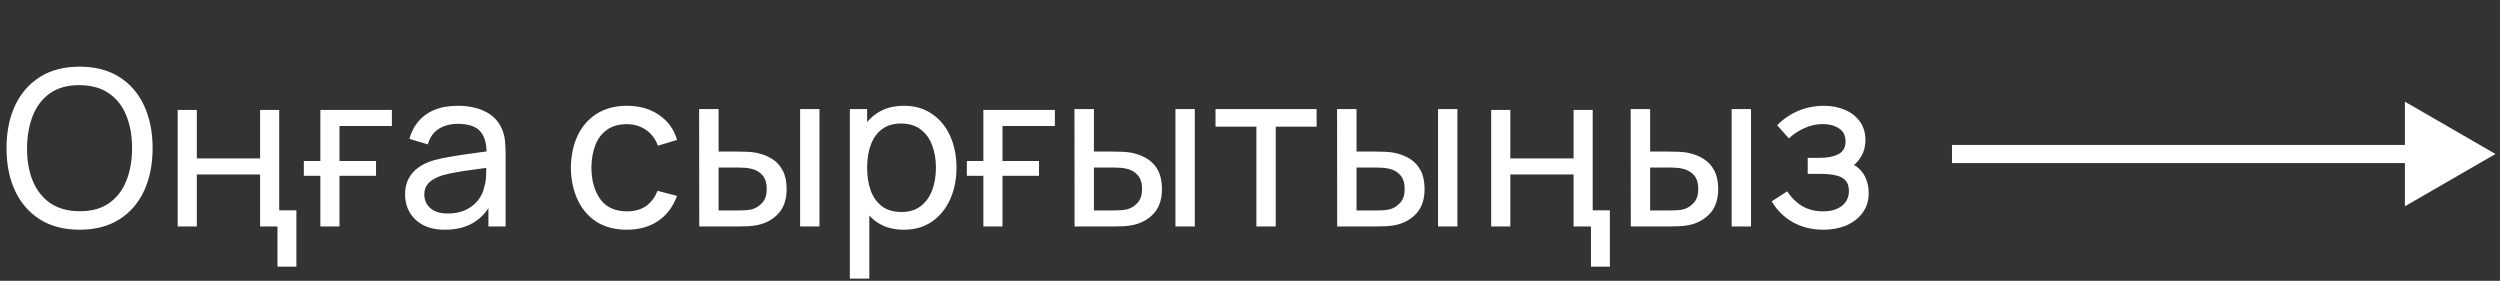 <?xml version="1.0" encoding="UTF-8"?> <svg xmlns="http://www.w3.org/2000/svg" width="276" height="31" viewBox="0 0 276 31" fill="none"><rect x="0" y="0" width="276" height="31" fill="#333333" stroke="none"/><path d="M275.5 17L265.5 11.226V22.773L275.5 17ZM215.5 18H266.5V16H215.5V18Z" fill="white"></path><path d="M8.784 25.36C7.064 25.36 5.604 24.98 4.404 24.22C3.204 23.46 2.288 22.404 1.656 21.052C1.032 19.7 0.72 18.136 0.72 16.36C0.72 14.584 1.032 13.02 1.656 11.668C2.288 10.316 3.204 9.26 4.404 8.5C5.604 7.74 7.064 7.36 8.784 7.36C10.512 7.36 11.976 7.74 13.176 8.5C14.376 9.26 15.288 10.316 15.912 11.668C16.536 13.02 16.848 14.584 16.848 16.36C16.848 18.136 16.536 19.7 15.912 21.052C15.288 22.404 14.376 23.46 13.176 24.22C11.976 24.98 10.512 25.36 8.784 25.36ZM8.784 23.32C10.072 23.328 11.144 23.04 12 22.456C12.864 21.864 13.508 21.044 13.932 19.996C14.364 18.948 14.58 17.736 14.58 16.36C14.58 14.976 14.364 13.764 13.932 12.724C13.508 11.684 12.864 10.872 12 10.288C11.144 9.704 10.072 9.408 8.784 9.4C7.496 9.392 6.424 9.68 5.568 10.264C4.72 10.848 4.08 11.664 3.648 12.712C3.216 13.76 2.996 14.976 2.988 16.36C2.98 17.736 3.192 18.944 3.624 19.984C4.056 21.024 4.7 21.84 5.556 22.432C6.42 23.016 7.496 23.312 8.784 23.32ZM30.634 29.44V25H28.714V19.264H21.73V25H19.618V12.136H21.73V17.488H28.714V12.136H30.826V23.224H32.722V29.44H30.634ZM43.264 12.136V13.912H37.48V17.776H41.512V19.408H37.48V25H35.368V19.408H33.544V17.776H35.368V12.136H43.264ZM49.122 25.36C48.154 25.36 47.342 25.184 46.686 24.832C46.038 24.472 45.546 24 45.21 23.416C44.882 22.832 44.718 22.192 44.718 21.496C44.718 20.816 44.846 20.228 45.102 19.732C45.366 19.228 45.734 18.812 46.206 18.484C46.678 18.148 47.242 17.884 47.898 17.692C48.514 17.524 49.202 17.38 49.962 17.26C50.73 17.132 51.506 17.016 52.29 16.912C53.074 16.808 53.806 16.708 54.486 16.612L53.718 17.056C53.742 15.904 53.51 15.052 53.022 14.5C52.542 13.948 51.71 13.672 50.526 13.672C49.742 13.672 49.054 13.852 48.462 14.212C47.878 14.564 47.466 15.14 47.226 15.94L45.198 15.328C45.51 14.192 46.114 13.3 47.01 12.652C47.906 12.004 49.086 11.68 50.55 11.68C51.726 11.68 52.734 11.892 53.574 12.316C54.422 12.732 55.03 13.364 55.398 14.212C55.582 14.612 55.698 15.048 55.746 15.52C55.794 15.984 55.818 16.472 55.818 16.984V25H53.922V21.892L54.366 22.18C53.878 23.228 53.194 24.02 52.314 24.556C51.442 25.092 50.378 25.36 49.122 25.36ZM49.446 23.572C50.214 23.572 50.878 23.436 51.438 23.164C52.006 22.884 52.462 22.52 52.806 22.072C53.15 21.616 53.374 21.12 53.478 20.584C53.598 20.184 53.662 19.74 53.67 19.252C53.686 18.756 53.694 18.376 53.694 18.112L54.438 18.436C53.742 18.532 53.058 18.624 52.386 18.712C51.714 18.8 51.078 18.896 50.478 19C49.878 19.096 49.338 19.212 48.858 19.348C48.506 19.46 48.174 19.604 47.862 19.78C47.558 19.956 47.31 20.184 47.118 20.464C46.934 20.736 46.842 21.076 46.842 21.484C46.842 21.836 46.93 22.172 47.106 22.492C47.29 22.812 47.57 23.072 47.946 23.272C48.33 23.472 48.83 23.572 49.446 23.572ZM69.203 25.36C67.891 25.36 66.775 25.068 65.855 24.484C64.942 23.892 64.246 23.08 63.767 22.048C63.286 21.016 63.038 19.84 63.023 18.52C63.038 17.168 63.291 15.98 63.779 14.956C64.275 13.924 64.983 13.12 65.903 12.544C66.823 11.968 67.93 11.68 69.227 11.68C70.594 11.68 71.77 12.016 72.754 12.688C73.746 13.36 74.41 14.28 74.746 15.448L72.635 16.084C72.362 15.332 71.918 14.748 71.302 14.332C70.695 13.916 69.995 13.708 69.203 13.708C68.314 13.708 67.582 13.916 67.007 14.332C66.43 14.74 66.002 15.308 65.722 16.036C65.442 16.756 65.299 17.584 65.29 18.52C65.306 19.96 65.638 21.124 66.287 22.012C66.942 22.892 67.915 23.332 69.203 23.332C70.05 23.332 70.754 23.14 71.314 22.756C71.874 22.364 72.299 21.8 72.587 21.064L74.746 21.628C74.299 22.836 73.599 23.76 72.647 24.4C71.695 25.04 70.546 25.36 69.203 25.36ZM77.196 25L77.184 12.04H79.332V16.732H81.312C81.688 16.732 82.072 16.74 82.464 16.756C82.856 16.772 83.196 16.808 83.484 16.864C84.156 17 84.744 17.228 85.248 17.548C85.752 17.868 86.144 18.3 86.424 18.844C86.704 19.388 86.844 20.064 86.844 20.872C86.844 21.992 86.552 22.88 85.968 23.536C85.392 24.184 84.636 24.616 83.7 24.832C83.38 24.904 83.012 24.952 82.596 24.976C82.188 24.992 81.8 25 81.432 25H77.196ZM79.332 23.236H81.468C81.708 23.236 81.976 23.228 82.272 23.212C82.568 23.196 82.832 23.156 83.064 23.092C83.472 22.972 83.836 22.736 84.156 22.384C84.484 22.032 84.648 21.528 84.648 20.872C84.648 20.208 84.488 19.696 84.168 19.336C83.856 18.976 83.444 18.74 82.932 18.628C82.7 18.572 82.456 18.536 82.2 18.52C81.944 18.504 81.7 18.496 81.468 18.496H79.332V23.236ZM88.332 25V12.04H90.468V25H88.332ZM99.788 25.36C98.572 25.36 97.548 25.06 96.716 24.46C95.884 23.852 95.252 23.032 94.82 22C94.396 20.96 94.184 19.796 94.184 18.508C94.184 17.204 94.396 16.036 94.82 15.004C95.252 13.972 95.884 13.16 96.716 12.568C97.556 11.976 98.584 11.68 99.8 11.68C101 11.68 102.032 11.98 102.896 12.58C103.768 13.172 104.436 13.984 104.9 15.016C105.364 16.048 105.596 17.212 105.596 18.508C105.596 19.804 105.364 20.968 104.9 22C104.436 23.032 103.768 23.852 102.896 24.46C102.032 25.06 100.996 25.36 99.788 25.36ZM93.824 30.76V12.04H95.732V21.58H95.972V30.76H93.824ZM99.524 23.404C100.38 23.404 101.088 23.188 101.648 22.756C102.208 22.324 102.628 21.74 102.908 21.004C103.188 20.26 103.328 19.428 103.328 18.508C103.328 17.596 103.188 16.772 102.908 16.036C102.636 15.3 102.212 14.716 101.636 14.284C101.068 13.852 100.344 13.636 99.464 13.636C98.624 13.636 97.928 13.844 97.376 14.26C96.824 14.668 96.412 15.24 96.14 15.976C95.868 16.704 95.732 17.548 95.732 18.508C95.732 19.452 95.864 20.296 96.128 21.04C96.4 21.776 96.816 22.356 97.376 22.78C97.936 23.196 98.652 23.404 99.524 23.404ZM116.459 12.136V13.912H110.675V17.776H114.707V19.408H110.675V25H108.563V19.408H106.739V17.776H108.563V12.136H116.459ZM118.633 25L118.621 12.04H120.769V16.732H122.749C123.125 16.732 123.509 16.74 123.901 16.756C124.293 16.772 124.633 16.808 124.921 16.864C125.593 17 126.181 17.228 126.685 17.548C127.189 17.868 127.581 18.3 127.861 18.844C128.141 19.388 128.281 20.064 128.281 20.872C128.281 21.992 127.989 22.88 127.405 23.536C126.829 24.184 126.073 24.616 125.137 24.832C124.817 24.904 124.449 24.952 124.033 24.976C123.625 24.992 123.237 25 122.869 25H118.633ZM120.769 23.236H122.905C123.145 23.236 123.413 23.228 123.709 23.212C124.005 23.196 124.269 23.156 124.501 23.092C124.909 22.972 125.273 22.736 125.593 22.384C125.921 22.032 126.085 21.528 126.085 20.872C126.085 20.208 125.925 19.696 125.605 19.336C125.293 18.976 124.881 18.74 124.369 18.628C124.137 18.572 123.893 18.536 123.637 18.52C123.381 18.504 123.137 18.496 122.905 18.496H120.769V23.236ZM129.769 25V12.04H131.905V25H129.769ZM138.706 25V13.984H134.194V12.04H145.354V13.984H140.842V25H138.706ZM147.625 25L147.613 12.04H149.761V16.732H151.741C152.117 16.732 152.501 16.74 152.893 16.756C153.285 16.772 153.625 16.808 153.913 16.864C154.585 17 155.173 17.228 155.677 17.548C156.181 17.868 156.573 18.3 156.853 18.844C157.133 19.388 157.273 20.064 157.273 20.872C157.273 21.992 156.981 22.88 156.397 23.536C155.821 24.184 155.065 24.616 154.129 24.832C153.809 24.904 153.441 24.952 153.025 24.976C152.617 24.992 152.229 25 151.861 25H147.625ZM149.761 23.236H151.897C152.137 23.236 152.405 23.228 152.701 23.212C152.997 23.196 153.261 23.156 153.493 23.092C153.901 22.972 154.265 22.736 154.585 22.384C154.913 22.032 155.077 21.528 155.077 20.872C155.077 20.208 154.917 19.696 154.597 19.336C154.285 18.976 153.873 18.74 153.361 18.628C153.129 18.572 152.885 18.536 152.629 18.52C152.373 18.504 152.129 18.496 151.897 18.496H149.761V23.236ZM158.761 25V12.04H160.897V25H158.761ZM175.642 29.44V25H173.722V19.264H166.738V25H164.626V12.136H166.738V17.488H173.722V12.136H175.834V23.224H177.73V29.44H175.642ZM180.039 25L180.027 12.04H182.175V16.732H184.155C184.531 16.732 184.915 16.74 185.307 16.756C185.699 16.772 186.039 16.808 186.327 16.864C186.999 17 187.587 17.228 188.091 17.548C188.595 17.868 188.987 18.3 189.267 18.844C189.547 19.388 189.687 20.064 189.687 20.872C189.687 21.992 189.395 22.88 188.811 23.536C188.235 24.184 187.479 24.616 186.543 24.832C186.223 24.904 185.855 24.952 185.439 24.976C185.031 24.992 184.643 25 184.275 25H180.039ZM182.175 23.236H184.311C184.551 23.236 184.819 23.228 185.115 23.212C185.411 23.196 185.675 23.156 185.907 23.092C186.315 22.972 186.679 22.736 186.999 22.384C187.327 22.032 187.491 21.528 187.491 20.872C187.491 20.208 187.331 19.696 187.011 19.336C186.699 18.976 186.287 18.74 185.775 18.628C185.543 18.572 185.299 18.536 185.043 18.52C184.787 18.504 184.543 18.496 184.311 18.496H182.175V23.236ZM191.175 25V12.04H193.311V25H191.175ZM201.324 25.36C200.044 25.36 198.912 25.084 197.928 24.532C196.944 23.972 196.168 23.204 195.6 22.228L197.304 21.124C197.776 21.836 198.34 22.384 198.996 22.768C199.652 23.144 200.4 23.332 201.24 23.332C202.12 23.332 202.82 23.132 203.34 22.732C203.86 22.324 204.12 21.776 204.12 21.088C204.12 20.576 203.992 20.184 203.736 19.912C203.48 19.64 203.112 19.452 202.632 19.348C202.152 19.244 201.58 19.192 200.916 19.192H199.572V17.428H200.904C201.744 17.428 202.428 17.292 202.956 17.02C203.484 16.748 203.748 16.284 203.748 15.628C203.748 14.956 203.5 14.468 203.004 14.164C202.516 13.852 201.932 13.696 201.252 13.696C200.532 13.696 199.844 13.848 199.188 14.152C198.532 14.448 197.968 14.824 197.496 15.28L196.2 13.828C196.872 13.14 197.644 12.612 198.516 12.244C199.396 11.868 200.352 11.68 201.384 11.68C202.216 11.68 202.976 11.828 203.664 12.124C204.36 12.412 204.912 12.84 205.32 13.408C205.736 13.968 205.944 14.652 205.944 15.46C205.944 16.148 205.784 16.76 205.464 17.296C205.144 17.832 204.672 18.3 204.048 18.7L203.964 17.944C204.492 18.072 204.928 18.308 205.272 18.652C205.624 18.988 205.884 19.388 206.052 19.852C206.22 20.316 206.304 20.8 206.304 21.304C206.304 22.152 206.08 22.88 205.632 23.488C205.192 24.088 204.596 24.552 203.844 24.88C203.092 25.2 202.252 25.36 201.324 25.36Z" fill="white"></path></svg> 